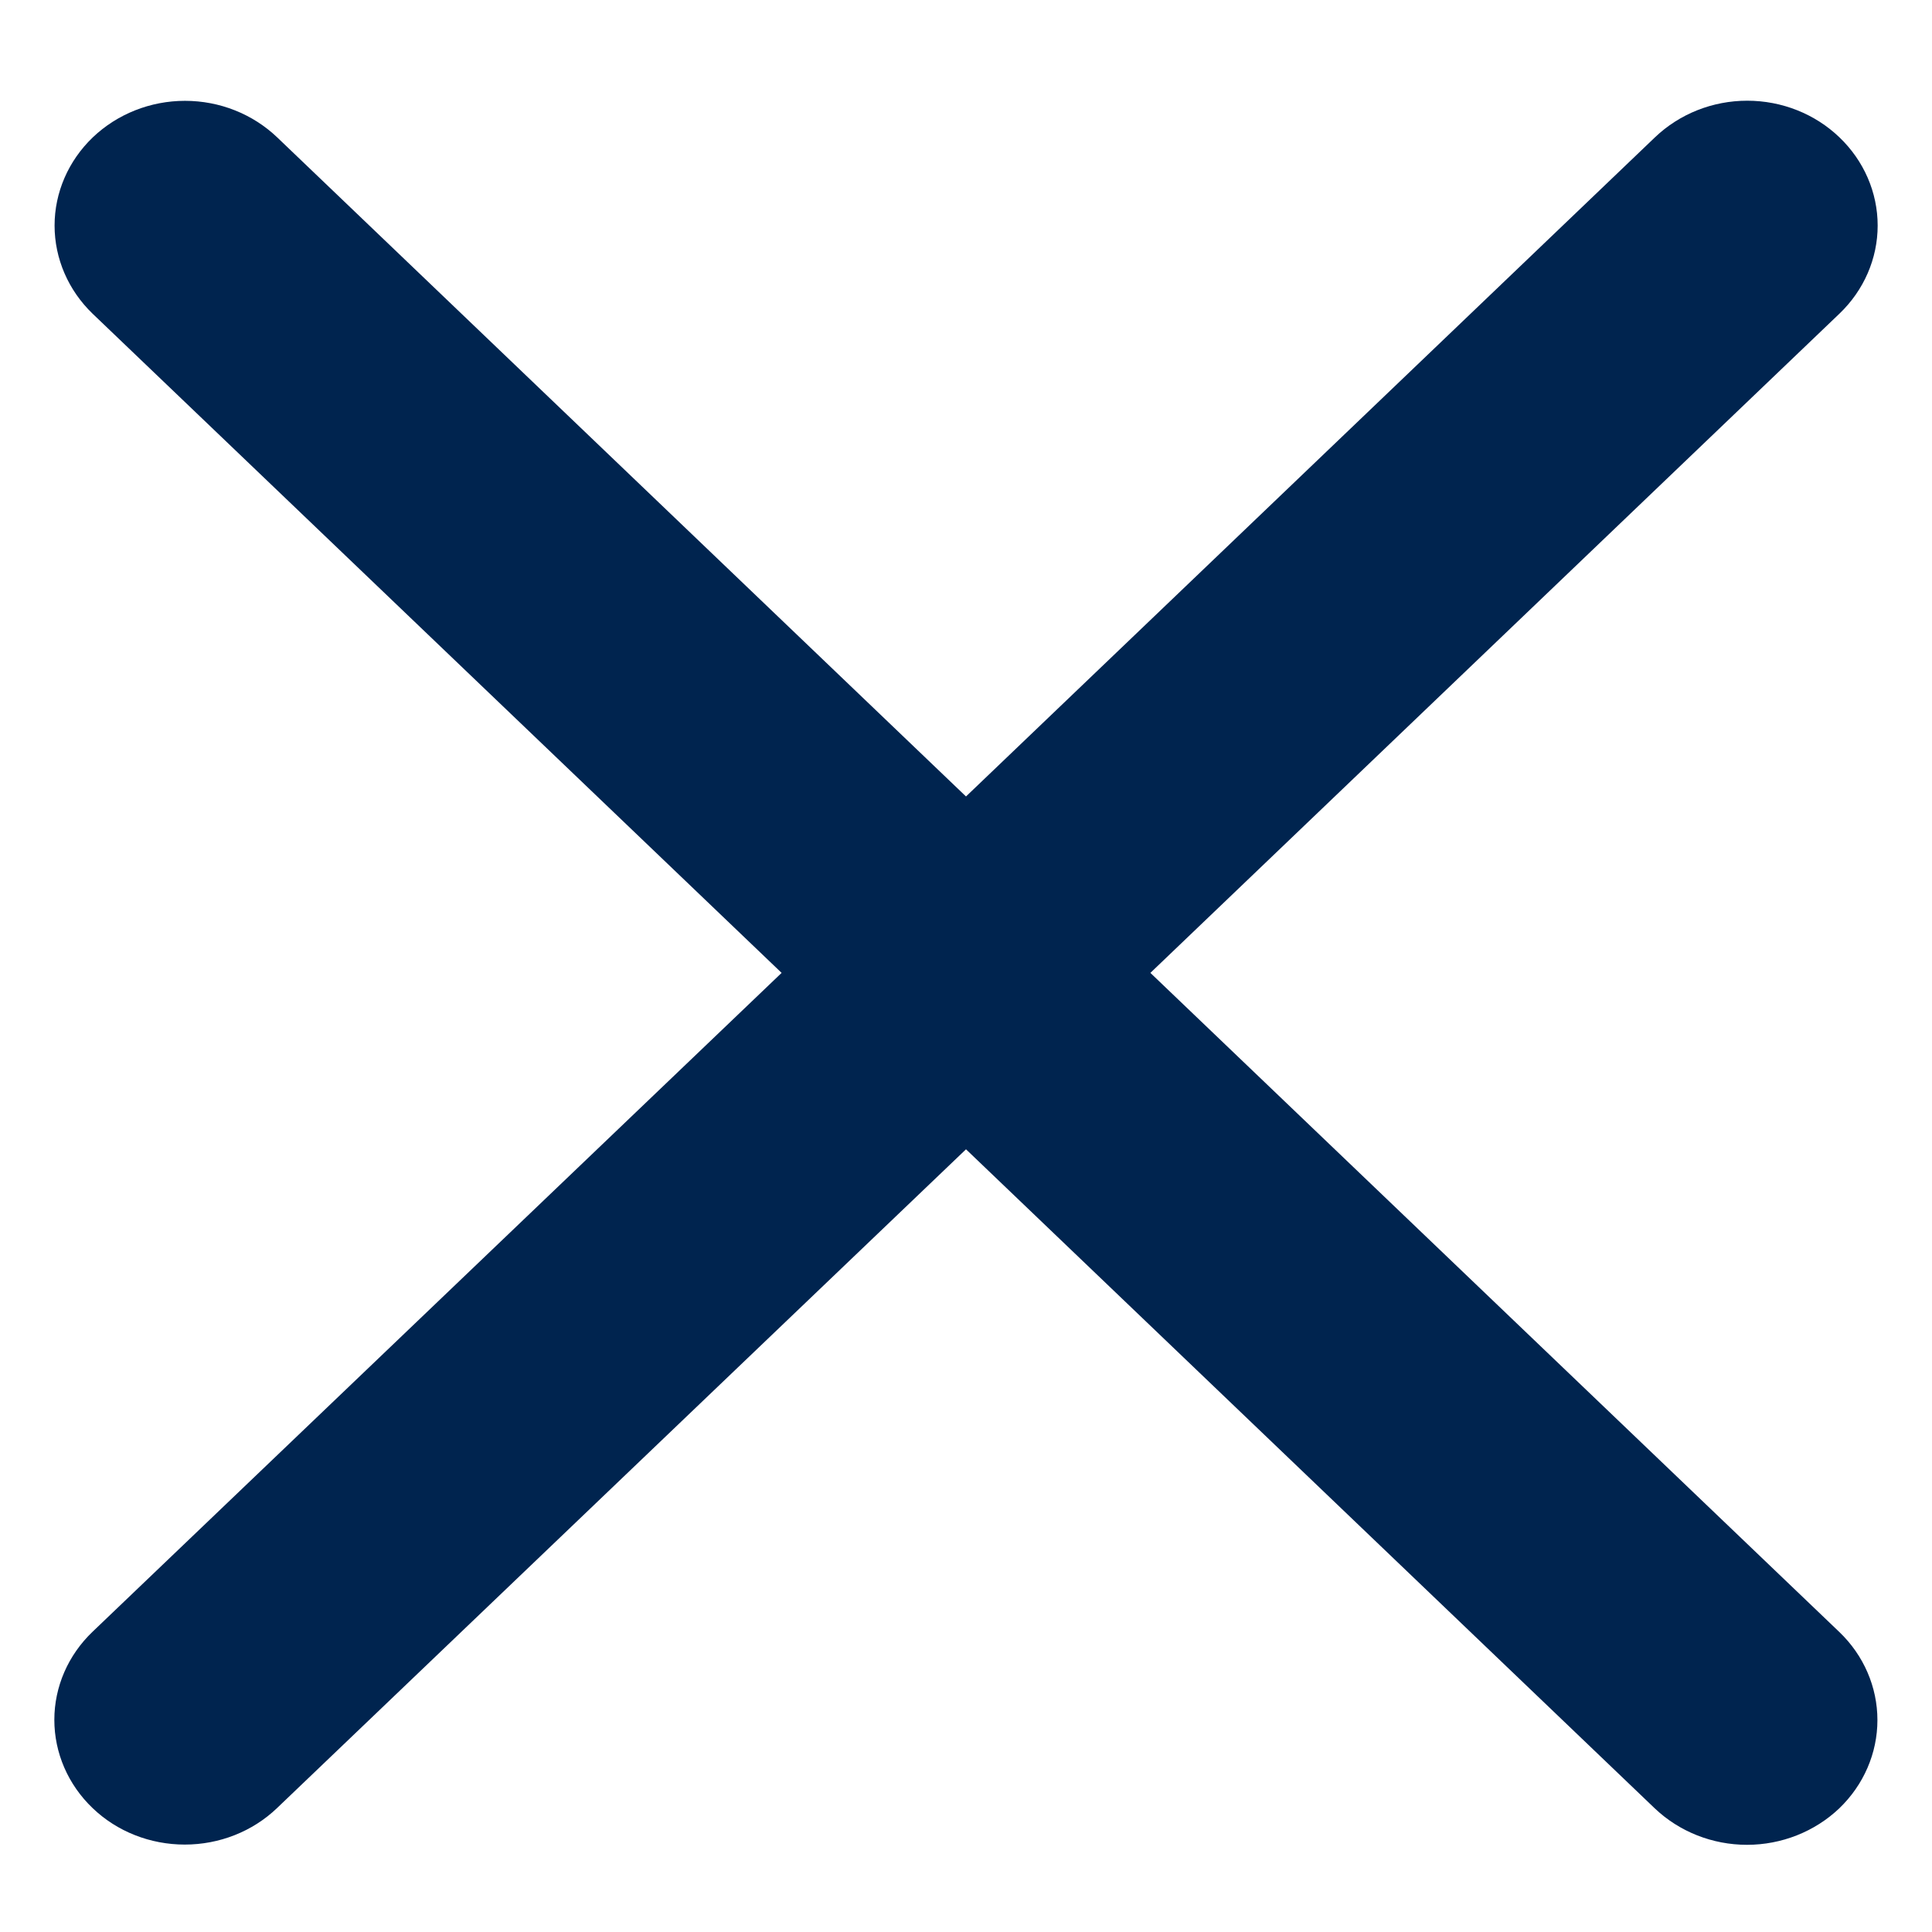 <svg width="16" height="16" viewBox="0 0 16 16" fill="none" xmlns="http://www.w3.org/2000/svg">
<path d="M15.232 13.515C15.434 13.708 15.548 13.971 15.548 14.245C15.548 14.519 15.434 14.782 15.232 14.976C15.029 15.169 14.754 15.278 14.468 15.278C14.181 15.278 13.907 15.169 13.704 14.976L8 9.518L2.294 14.974C2.091 15.168 1.817 15.276 1.53 15.276C1.244 15.276 0.969 15.168 0.767 14.974C0.564 14.78 0.45 14.517 0.45 14.243C0.45 13.969 0.564 13.707 0.767 13.513L6.473 8.057L0.768 2.599C0.566 2.405 0.452 2.142 0.452 1.868C0.452 1.594 0.566 1.332 0.768 1.138C0.971 0.944 1.246 0.835 1.532 0.835C1.819 0.835 2.093 0.944 2.296 1.138L8 6.596L13.706 1.137C13.909 0.943 14.183 0.834 14.47 0.834C14.756 0.834 15.031 0.943 15.233 1.137C15.436 1.331 15.55 1.594 15.55 1.868C15.55 2.141 15.436 2.404 15.233 2.598L9.527 8.057L15.232 13.515Z" fill="#00244F"/>
</svg>
